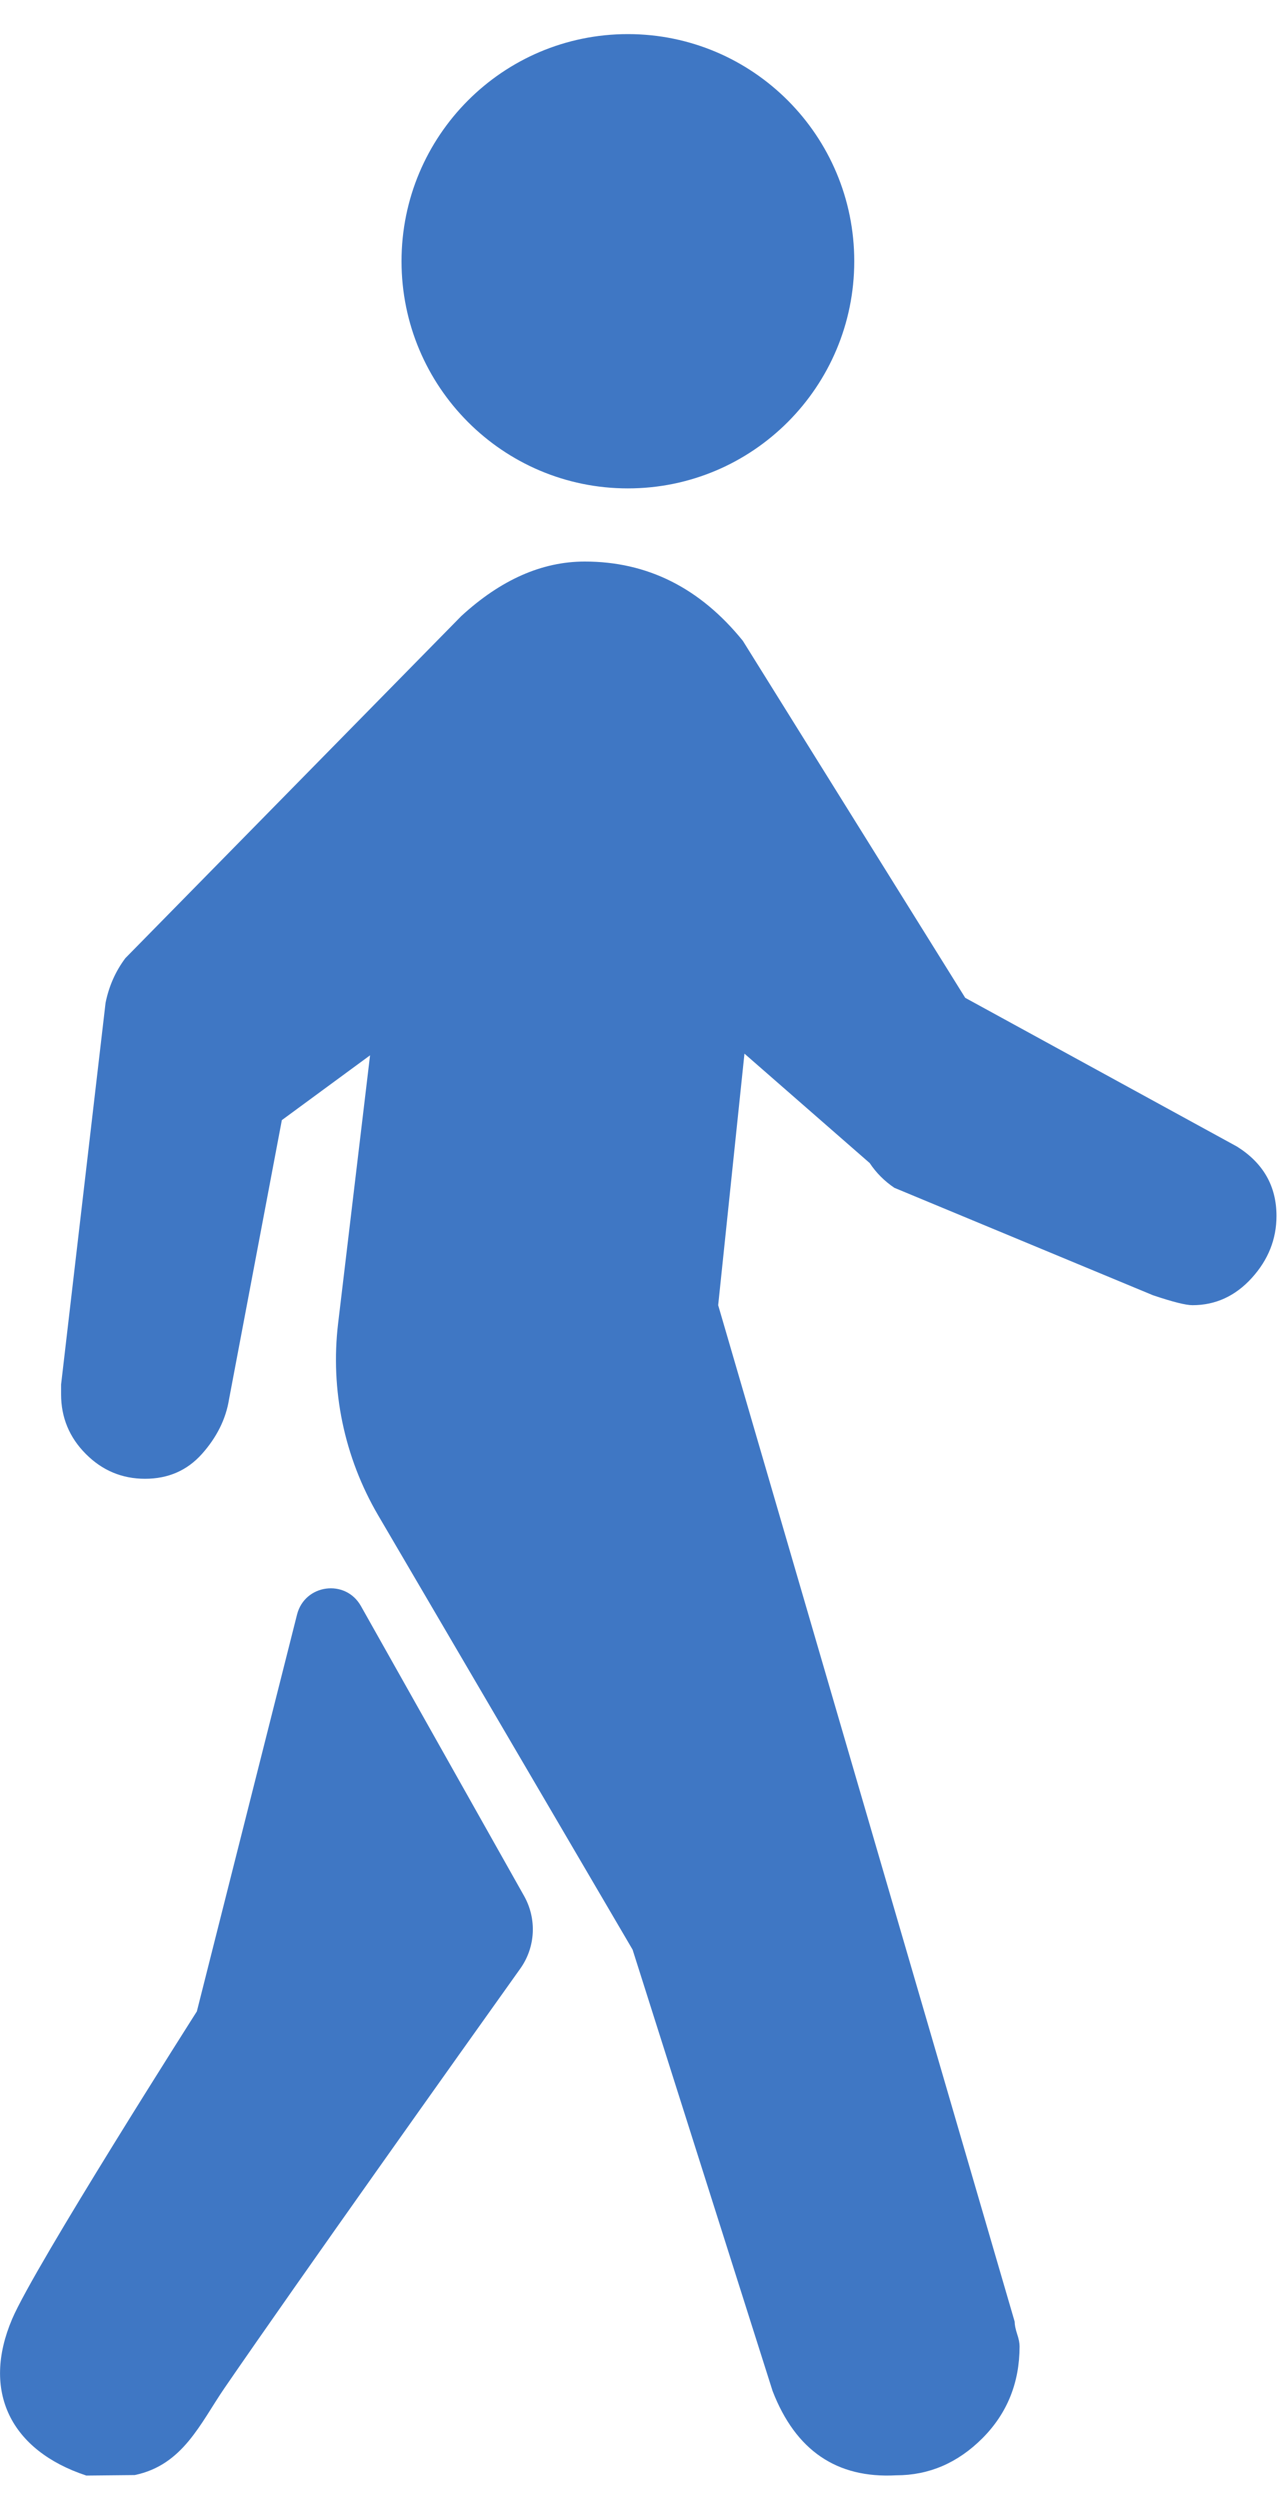 <?xml version="1.0" encoding="UTF-8"?>
<svg width="20px" height="39px" viewBox="0 0 20 39" version="1.1" xmlns="http://www.w3.org/2000/svg" xmlns:xlink="http://www.w3.org/1999/xlink">
    <!-- Generator: Sketch 63 (92445) - https://sketch.com -->
    <title>Group 9</title>
    <desc>Created with Sketch.</desc>
    <g id="Welcome" stroke="none" stroke-width="1" fill="none" fill-rule="evenodd">
        <g id="web-gth1230" transform="translate(-578, -14120)" fill="#3F77C4">
            <g id="12" transform="translate(0, 13402)">
                <g id="运动图标-清晰" transform="translate(473, 599)">
                    <g id="编组-12" transform="translate(9, 119.5)">
                        <g id="7" transform="translate(87, 0)">
                            <g id="Group-9" transform="translate(9, 0)">
                                <path d="M19.914,18.469 C19.914,18.829 19.786,19.153 19.529,19.436 C19.272,19.719 18.963,19.861 18.603,19.861 C18.501,19.861 18.296,19.81 17.987,19.706 L13.953,18.03 C13.8,17.927 13.671,17.799 13.568,17.644 L11.614,15.937 L11.204,19.861 L15.829,35.716 C15.829,35.768 15.843,35.834 15.868,35.911 C15.894,35.988 15.906,36.051 15.906,36.104 C15.906,36.669 15.713,37.148 15.328,37.535 C14.943,37.921 14.494,38.115 13.98,38.115 C13.054,38.165 12.412,37.728 12.053,36.8 L9.869,29.915 L5.899,23.138 C5.37,22.234 5.151,21.182 5.275,20.143 L5.773,15.963 L4.397,16.974 L3.573,21.33 C3.523,21.64 3.38,21.924 3.15,22.182 C2.919,22.44 2.623,22.569 2.263,22.569 C1.904,22.569 1.596,22.44 1.339,22.182 C1.082,21.924 0.953,21.613 0.953,21.253 L0.953,21.098 L1.647,15.143 C1.699,14.886 1.801,14.654 1.955,14.448 L7.196,9.111 C7.814,8.543 8.456,8.26 9.123,8.26 C10.1,8.26 10.922,8.672 11.589,9.497 L15.058,15.066 L19.297,17.386 C19.709,17.644 19.914,18.005 19.914,18.469" id="Fill-1"></path>
                                <path d="M9.795,0.032 C11.746,0.032 13.327,1.618 13.327,3.575 C13.327,5.533 11.746,7.119 9.795,7.119 C7.845,7.119 6.264,5.533 6.264,3.575 C6.264,1.618 7.845,0.032 9.795,0.032" id="Fill-4"></path>
                                <path d="M4.634,24.687 L3.071,30.878 C3.071,30.878 0.541,34.851 0.19,35.675 C-0.291,36.801 0.162,37.727 1.347,38.119 C1.599,38.116 1.849,38.114 2.102,38.111 C2.854,37.954 3.123,37.308 3.502,36.754 C4.7,35.01 7.16,31.553 8.115,30.213 C8.355,29.878 8.378,29.435 8.175,29.075 L5.63,24.553 C5.389,24.127 4.754,24.213 4.634,24.687" id="Fill-7"></path>
                            </g>
                        </g>
                    </g>
                </g>
            </g>
        </g>
    </g>
</svg>